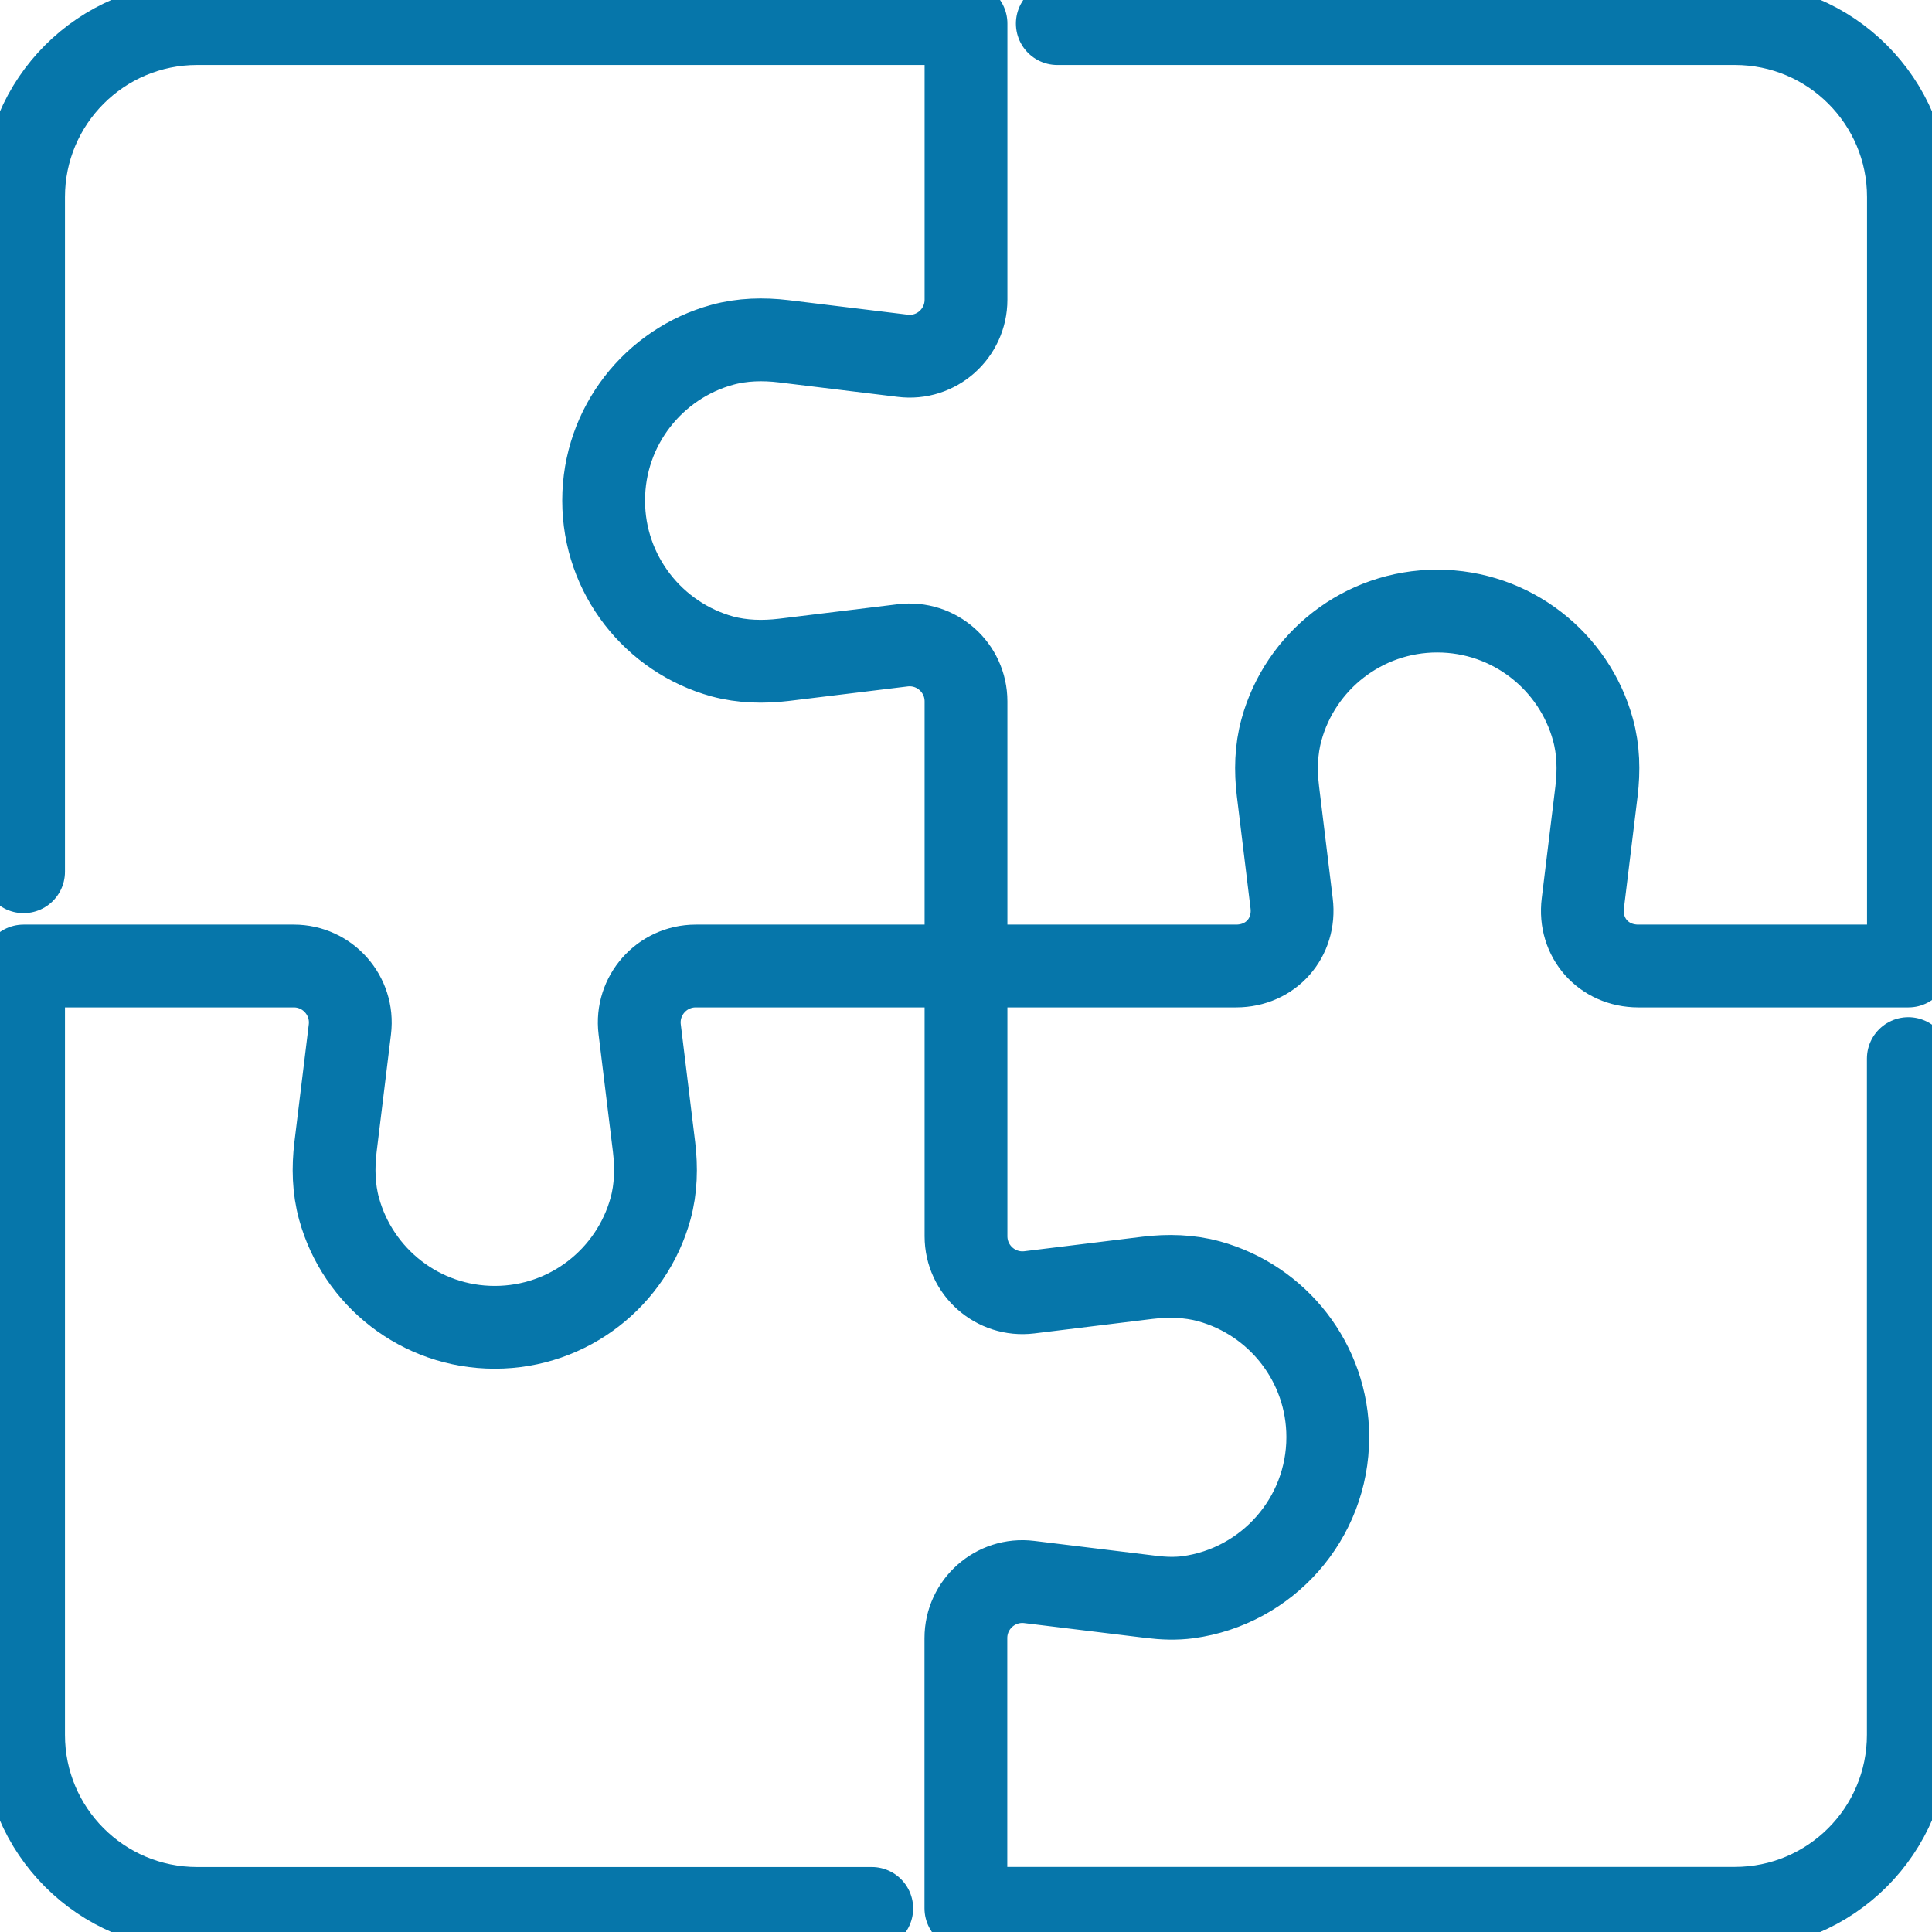 <svg width="70" height="70" viewBox="0 0 70 70" fill="none" xmlns="http://www.w3.org/2000/svg">
<g clip-path="url(#clip0_2334_1484)">
<path d="M35 35H25.209C23.979 35 23.027 36.076 23.177 37.296L23.698 41.56C23.787 42.307 23.77 43.067 23.57 43.793C22.887 46.273 20.62 48.091 17.927 48.091C15.234 48.091 12.963 46.273 12.284 43.793C12.084 43.067 12.067 42.307 12.156 41.56L12.677 37.296C12.826 36.076 11.874 35 10.645 35H0.854V62.859C0.854 66.329 3.667 69.146 7.141 69.146H31.585" stroke="#0676AA" stroke-width="3" stroke-linecap="round" stroke-linejoin="round"/>
<path d="M35 35V44.791C35 46.021 36.076 46.973 37.297 46.823L41.578 46.298C42.325 46.209 43.084 46.226 43.81 46.426C46.29 47.109 48.108 49.376 48.108 52.069C48.108 55.031 45.906 57.481 43.046 57.87C42.602 57.929 42.15 57.912 41.701 57.857C40.775 57.742 38.846 57.507 37.292 57.319C36.072 57.169 34.996 58.121 34.996 59.351V69.142H62.855C66.325 69.142 69.142 66.329 69.142 62.855V38.355" stroke="#0676AA" stroke-width="3" stroke-linecap="round" stroke-linejoin="round"/>
<path d="M0.854 31.585V7.141C0.854 3.671 3.667 0.854 7.141 0.854H35V10.858C35 12.088 33.925 13.044 32.704 12.89C31.214 12.711 29.37 12.485 28.397 12.365C27.654 12.276 26.895 12.293 26.169 12.493C23.693 13.172 21.871 15.443 21.871 18.136C21.871 20.829 23.693 23.1 26.169 23.783C26.895 23.979 27.654 23.996 28.401 23.907L32.704 23.382C33.925 23.232 35 24.184 35 25.413V35H44.787C46.046 35 46.951 33.976 46.798 32.729L46.303 28.67C46.213 27.923 46.23 27.163 46.431 26.438C47.109 23.962 49.38 22.14 52.073 22.14C54.767 22.14 57.037 23.962 57.716 26.438C57.917 27.163 57.934 27.923 57.844 28.67L57.349 32.729C57.195 33.976 58.1 35 59.359 35H69.146V7.141C69.146 3.671 66.334 0.854 62.859 0.854H38.308" stroke="#0676AA" stroke-width="3" stroke-linecap="round" stroke-linejoin="round"/>
</g>
<defs>
<clipPath id="clip0_2334_1484">
<rect width="70" height="70" fill="white"/>
</clipPath>
</defs>
</svg>
